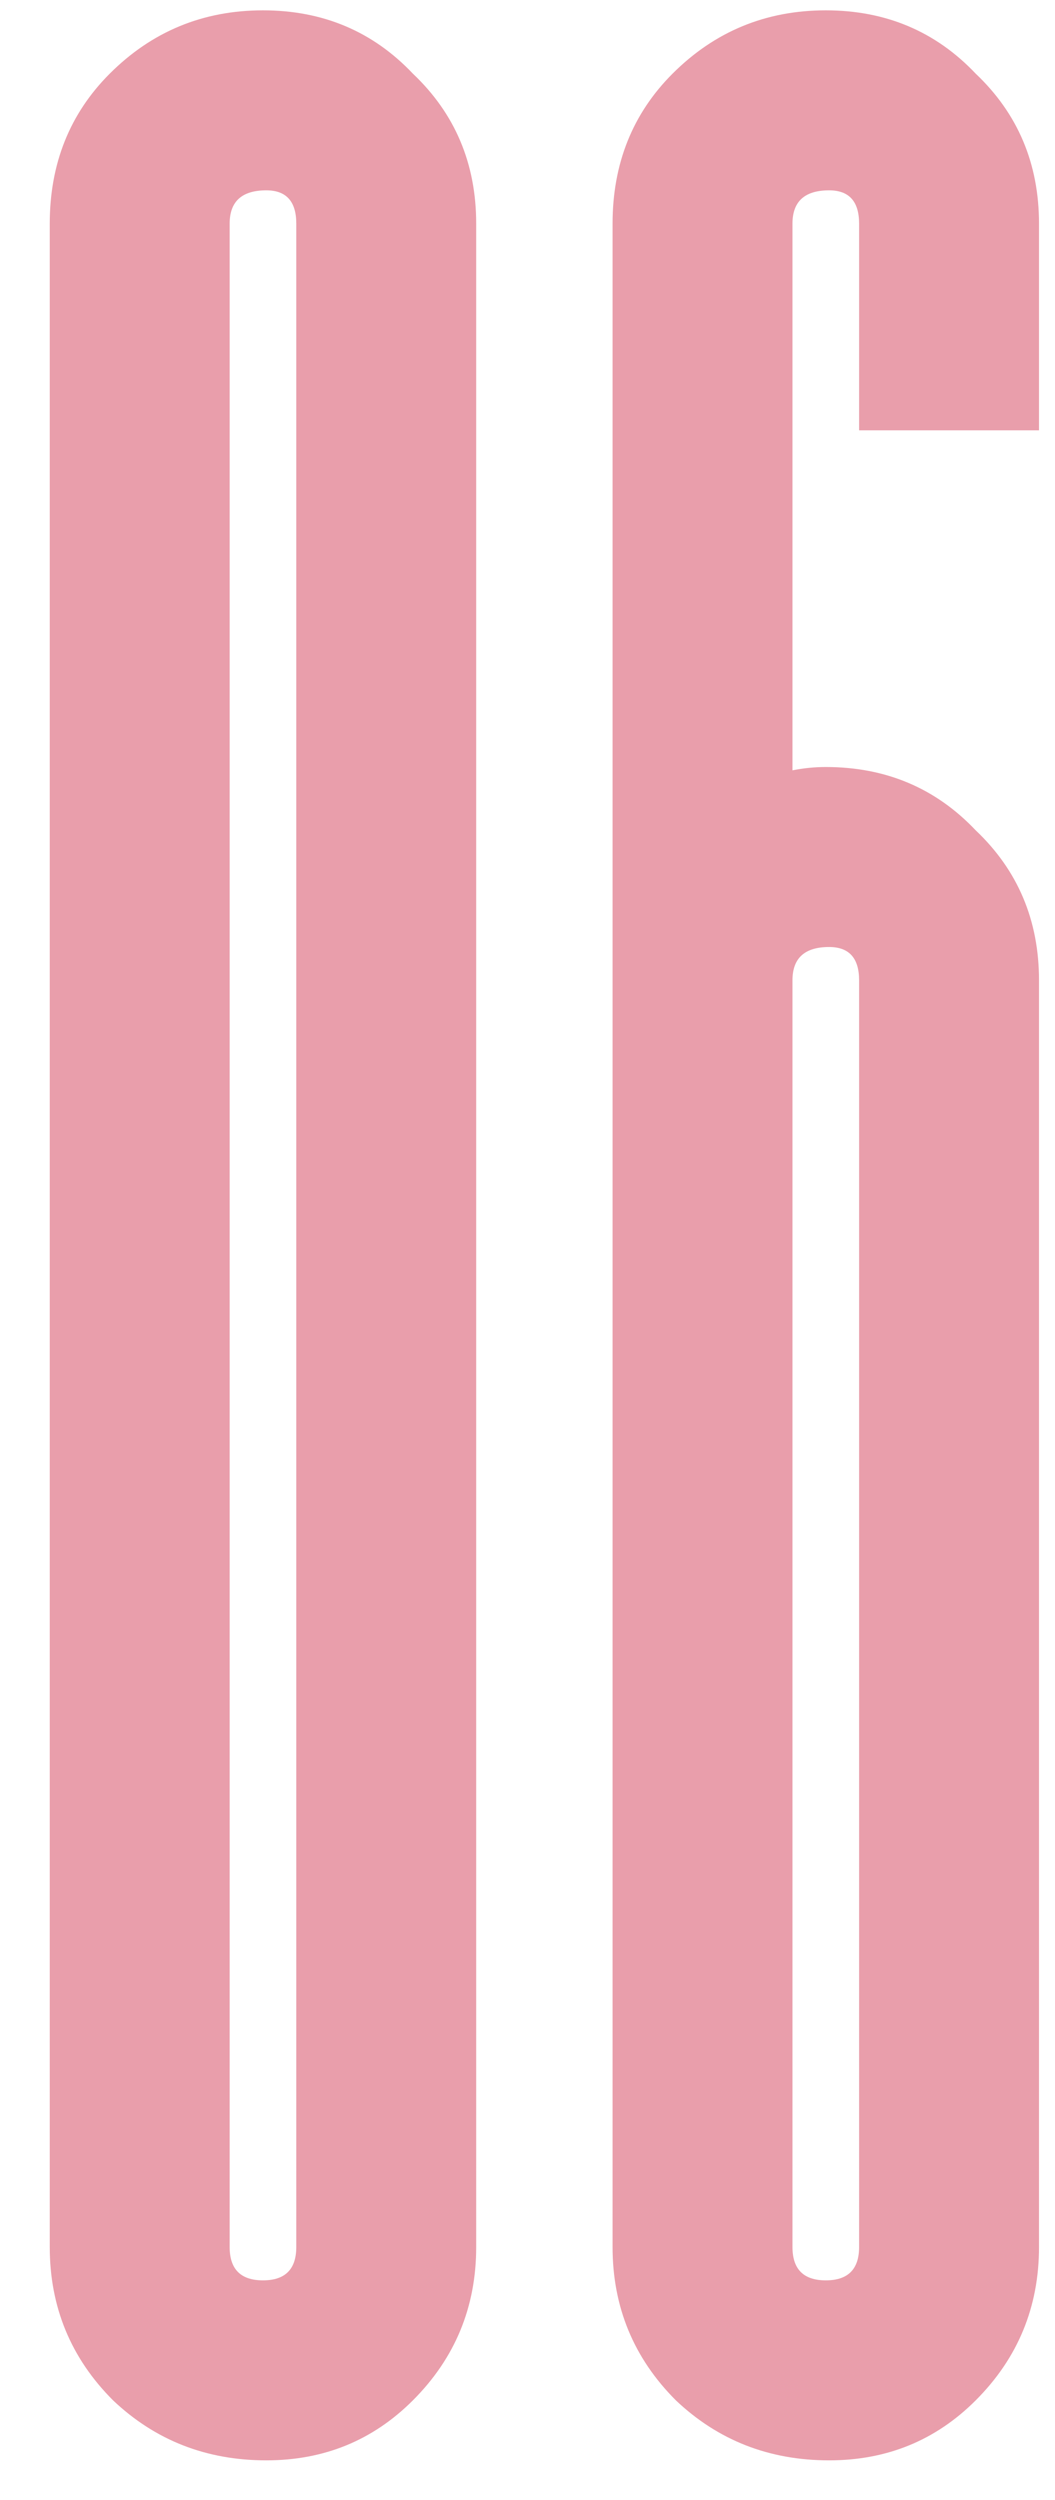 <svg xmlns="http://www.w3.org/2000/svg" width="19" height="45" viewBox="0 0 19 45" fill="none"><path d="M4.736 0.186C5.816 0.186 6.716 0.566 7.436 1.326C8.196 2.046 8.576 2.946 8.576 4.026V40.446C8.576 41.526 8.196 42.446 7.436 43.206C6.716 43.926 5.836 44.286 4.796 44.286C3.716 44.286 2.796 43.926 2.036 43.206C1.276 42.446 0.896 41.526 0.896 40.446V4.026C0.896 2.946 1.256 2.046 1.976 1.326C2.736 0.566 3.656 0.186 4.736 0.186ZM5.336 4.026C5.336 3.626 5.156 3.426 4.796 3.426C4.356 3.426 4.136 3.626 4.136 4.026V40.446C4.136 40.846 4.336 41.046 4.736 41.046C5.136 41.046 5.336 40.846 5.336 40.446V4.026ZM18.712 7.746H15.472V4.026C15.472 3.626 15.292 3.426 14.932 3.426C14.492 3.426 14.272 3.626 14.272 4.026V13.866C14.472 13.826 14.672 13.806 14.872 13.806C15.952 13.806 16.852 14.186 17.572 14.946C18.332 15.666 18.712 16.566 18.712 17.646V40.446C18.712 41.526 18.332 42.446 17.572 43.206C16.852 43.926 15.972 44.286 14.932 44.286C13.852 44.286 12.932 43.926 12.172 43.206C11.412 42.446 11.032 41.526 11.032 40.446V4.026C11.032 2.946 11.392 2.046 12.112 1.326C12.872 0.566 13.792 0.186 14.872 0.186C15.952 0.186 16.852 0.566 17.572 1.326C18.332 2.046 18.712 2.946 18.712 4.026V7.746ZM14.932 17.046C14.492 17.046 14.272 17.246 14.272 17.646V40.446C14.272 40.846 14.472 41.046 14.872 41.046C15.272 41.046 15.472 40.846 15.472 40.446V17.646C15.472 17.246 15.292 17.046 14.932 17.046Z" fill="#E99EAB"></path></svg>